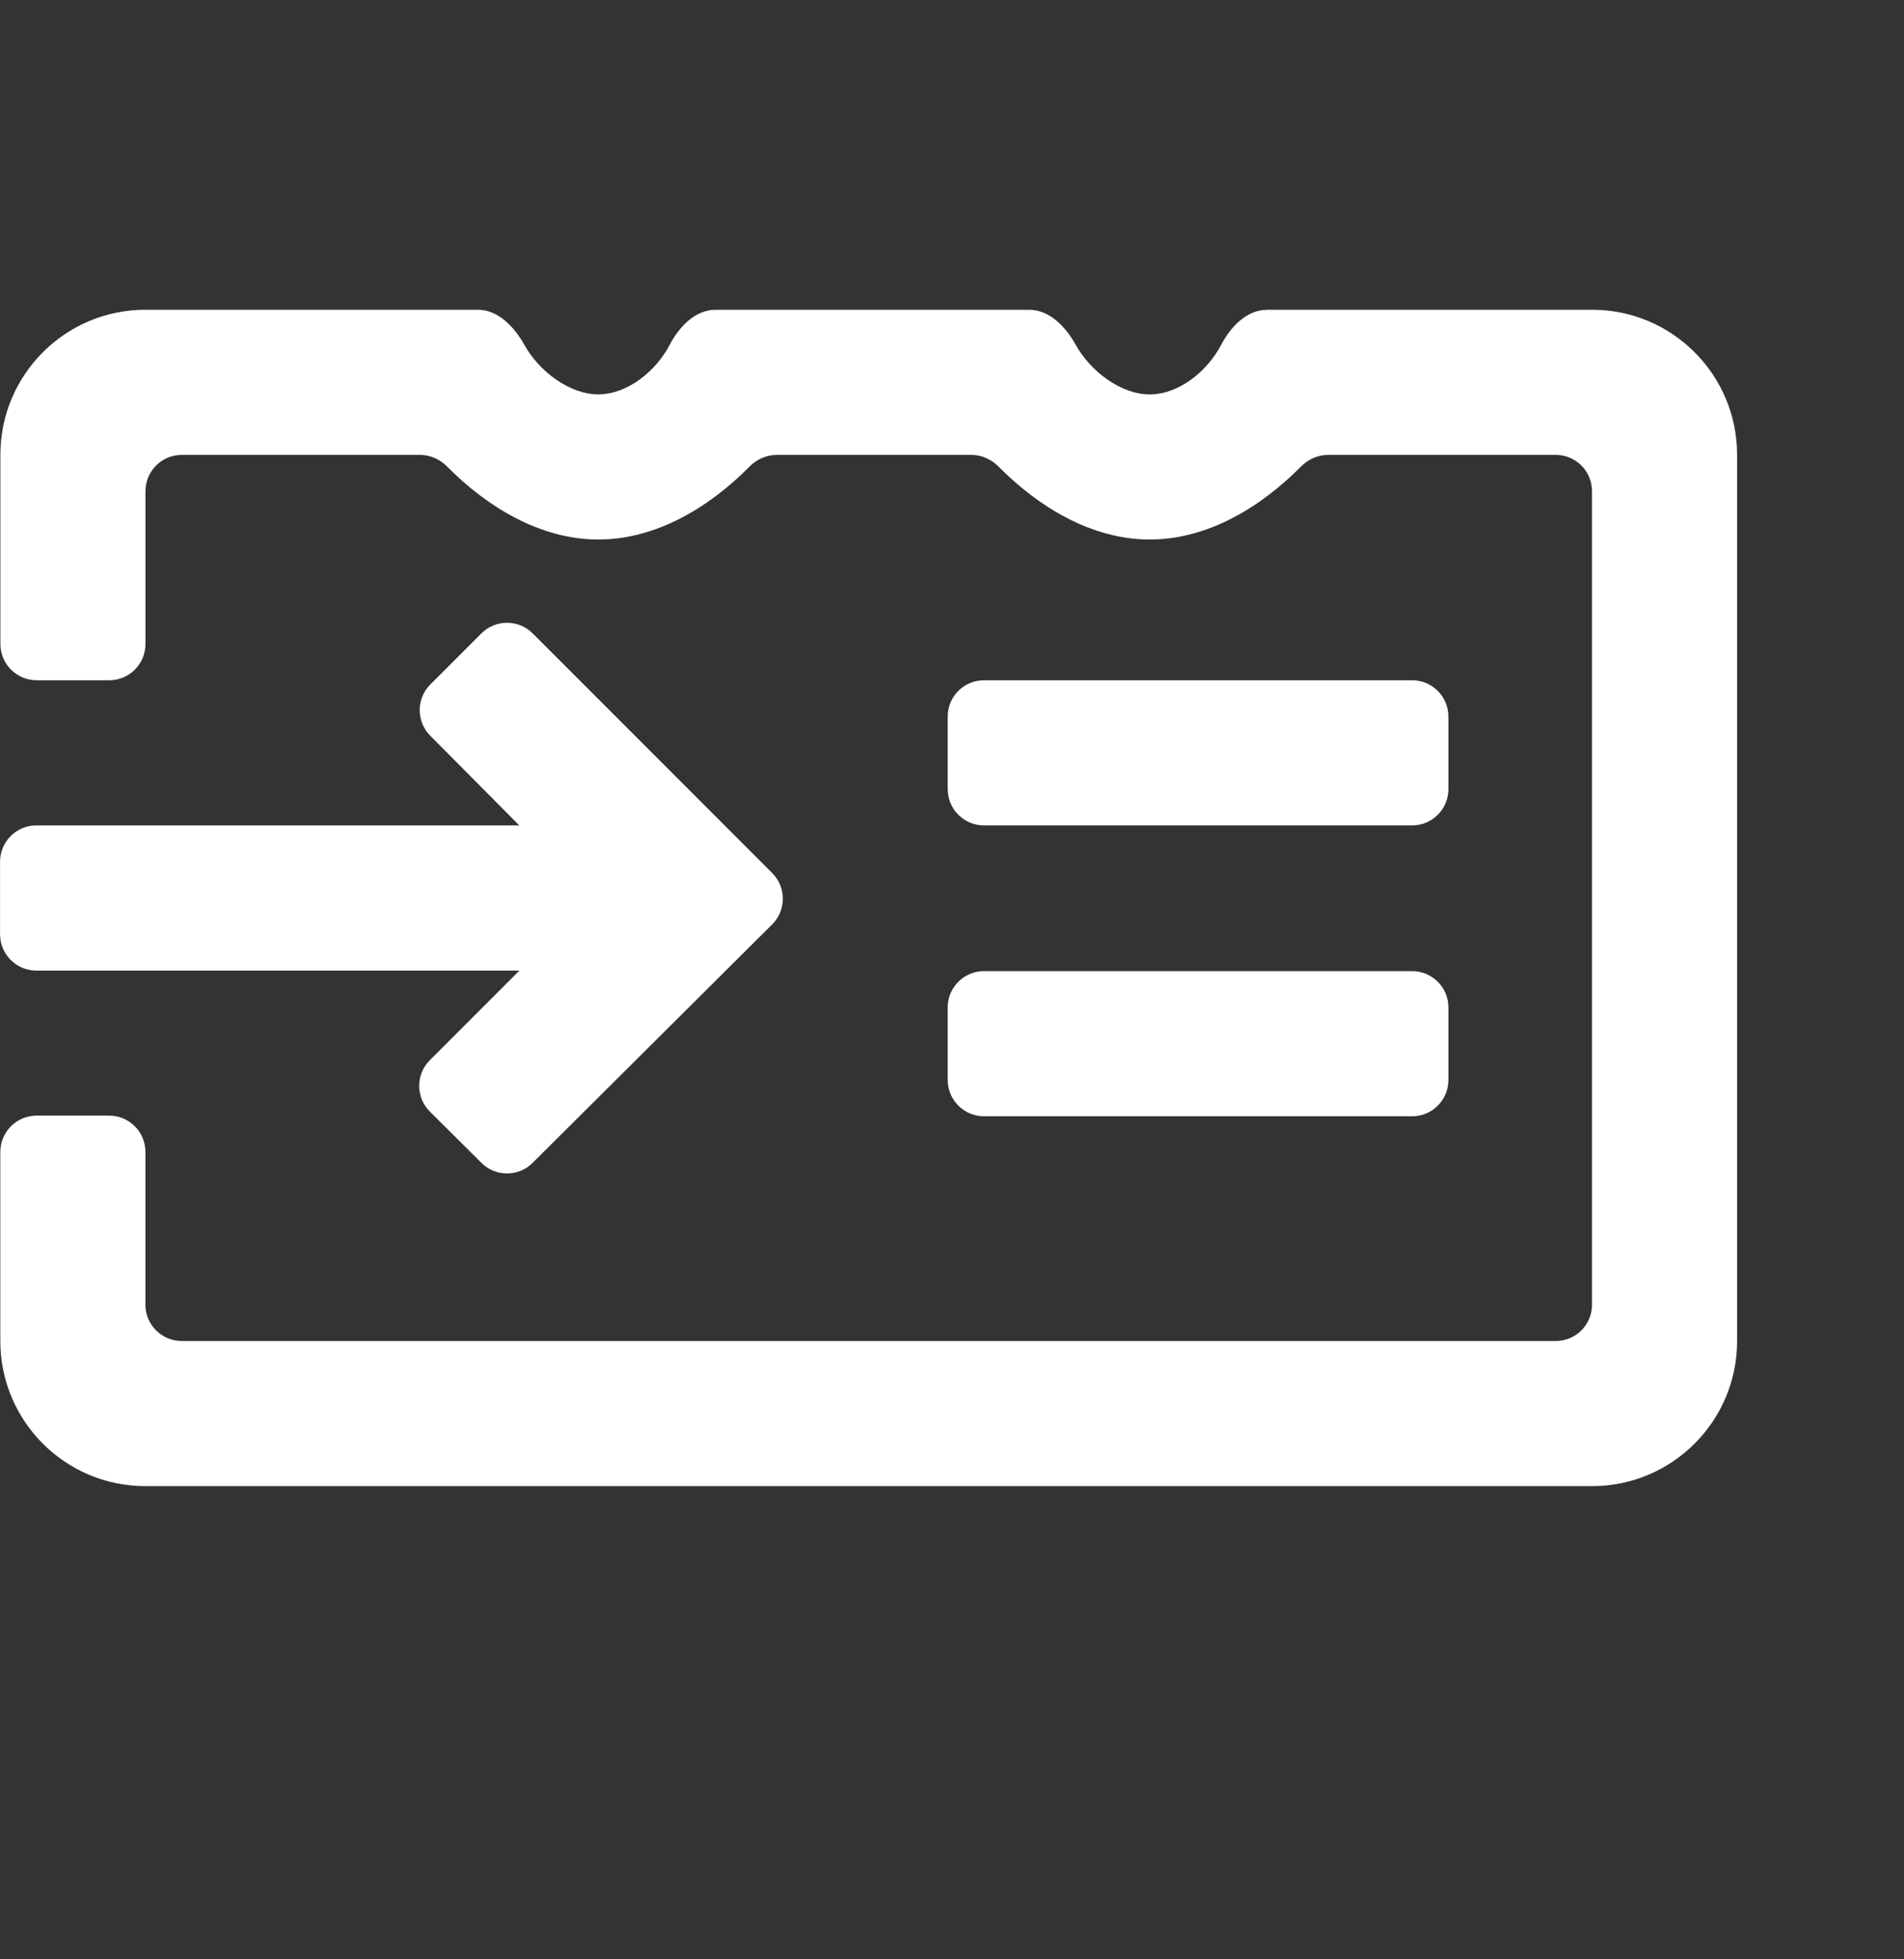 <svg width="35" height="36" viewBox="0 0 35 36" fill="none" xmlns="http://www.w3.org/2000/svg">
<rect x="0" y="0" width="35" height="36" fill="#333333" stroke="none"/>
<g clip-path="url(#clip0_4643_3099)">
<path d="M26.625 13.166C26.625 12.798 26.327 12.499 25.958 12.499H18.088C17.72 12.499 17.421 12.797 17.421 13.166V14.499C17.421 14.867 17.72 15.166 18.088 15.166H25.958C26.326 15.166 26.625 14.868 26.625 14.499V13.166Z" fill="white"/>
<path d="M0.667 15.167H9.547L7.909 13.518C7.65 13.257 7.651 12.836 7.91 12.577L8.849 11.638C9.109 11.378 9.531 11.378 9.792 11.638L14.195 16.041C14.456 16.302 14.455 16.725 14.194 16.985L9.791 21.366C9.531 21.625 9.111 21.625 8.851 21.367L7.903 20.425C7.641 20.165 7.64 19.742 7.901 19.48L9.548 17.833H0.668C0.3 17.833 0.001 17.535 0.001 17.166V15.833C0.001 15.465 0.299 15.166 0.668 15.166L0.667 15.167Z" fill="white"/>
<path d="M26.625 18.51C26.625 18.142 26.327 17.843 25.958 17.843H18.088C17.72 17.843 17.421 18.142 17.421 18.51V19.843C17.421 20.211 17.72 20.51 18.088 20.51H25.958C26.326 20.51 26.625 20.212 26.625 19.843V18.51Z" fill="white"/>
<path d="M23.287 5.693C22.919 5.693 22.621 6.005 22.451 6.331C22.188 6.834 21.659 7.247 21.136 7.247C20.611 7.247 20.049 6.832 19.769 6.327C19.59 6.005 19.29 5.692 18.922 5.692H13.15C12.782 5.692 12.484 6.004 12.314 6.33C12.052 6.833 11.522 7.246 10.999 7.246C10.475 7.246 9.912 6.831 9.632 6.326C9.453 6.004 9.153 5.691 8.785 5.691H2.674C1.201 5.691 0.007 6.885 0.007 8.358V11.832C0.007 12.2 0.305 12.499 0.674 12.499H2.007C2.375 12.499 2.674 12.201 2.674 11.832V9.025C2.674 8.657 2.972 8.358 3.341 8.358H7.72C7.91 8.358 8.089 8.44 8.222 8.575C8.941 9.302 9.92 9.913 10.999 9.913C12.078 9.913 13.057 9.302 13.776 8.575C13.909 8.44 14.089 8.358 14.278 8.358H17.856C18.046 8.358 18.225 8.44 18.358 8.575C19.077 9.302 20.056 9.913 21.135 9.913C22.214 9.913 23.193 9.302 23.912 8.575C24.045 8.44 24.225 8.358 24.414 8.358H28.598C28.966 8.358 29.265 8.656 29.265 9.025V23.972C29.265 24.34 28.967 24.639 28.598 24.639H3.34C2.972 24.639 2.673 24.34 2.673 23.972V21.165C2.673 20.797 2.375 20.498 2.006 20.498H0.673C0.305 20.498 0.006 20.797 0.006 21.165V24.639C0.006 26.112 1.2 27.306 2.673 27.306H29.265C30.738 27.306 31.932 26.112 31.932 24.639V8.358C31.932 6.885 30.738 5.691 29.265 5.691H23.286L23.287 5.693Z" fill="white"/>
</g>
<defs>
<clipPath id="clip0_4643_3099">
<rect width="35" height="35" fill="white" transform="translate(0 0.5)"/>
</clipPath>
</defs>
</svg>

